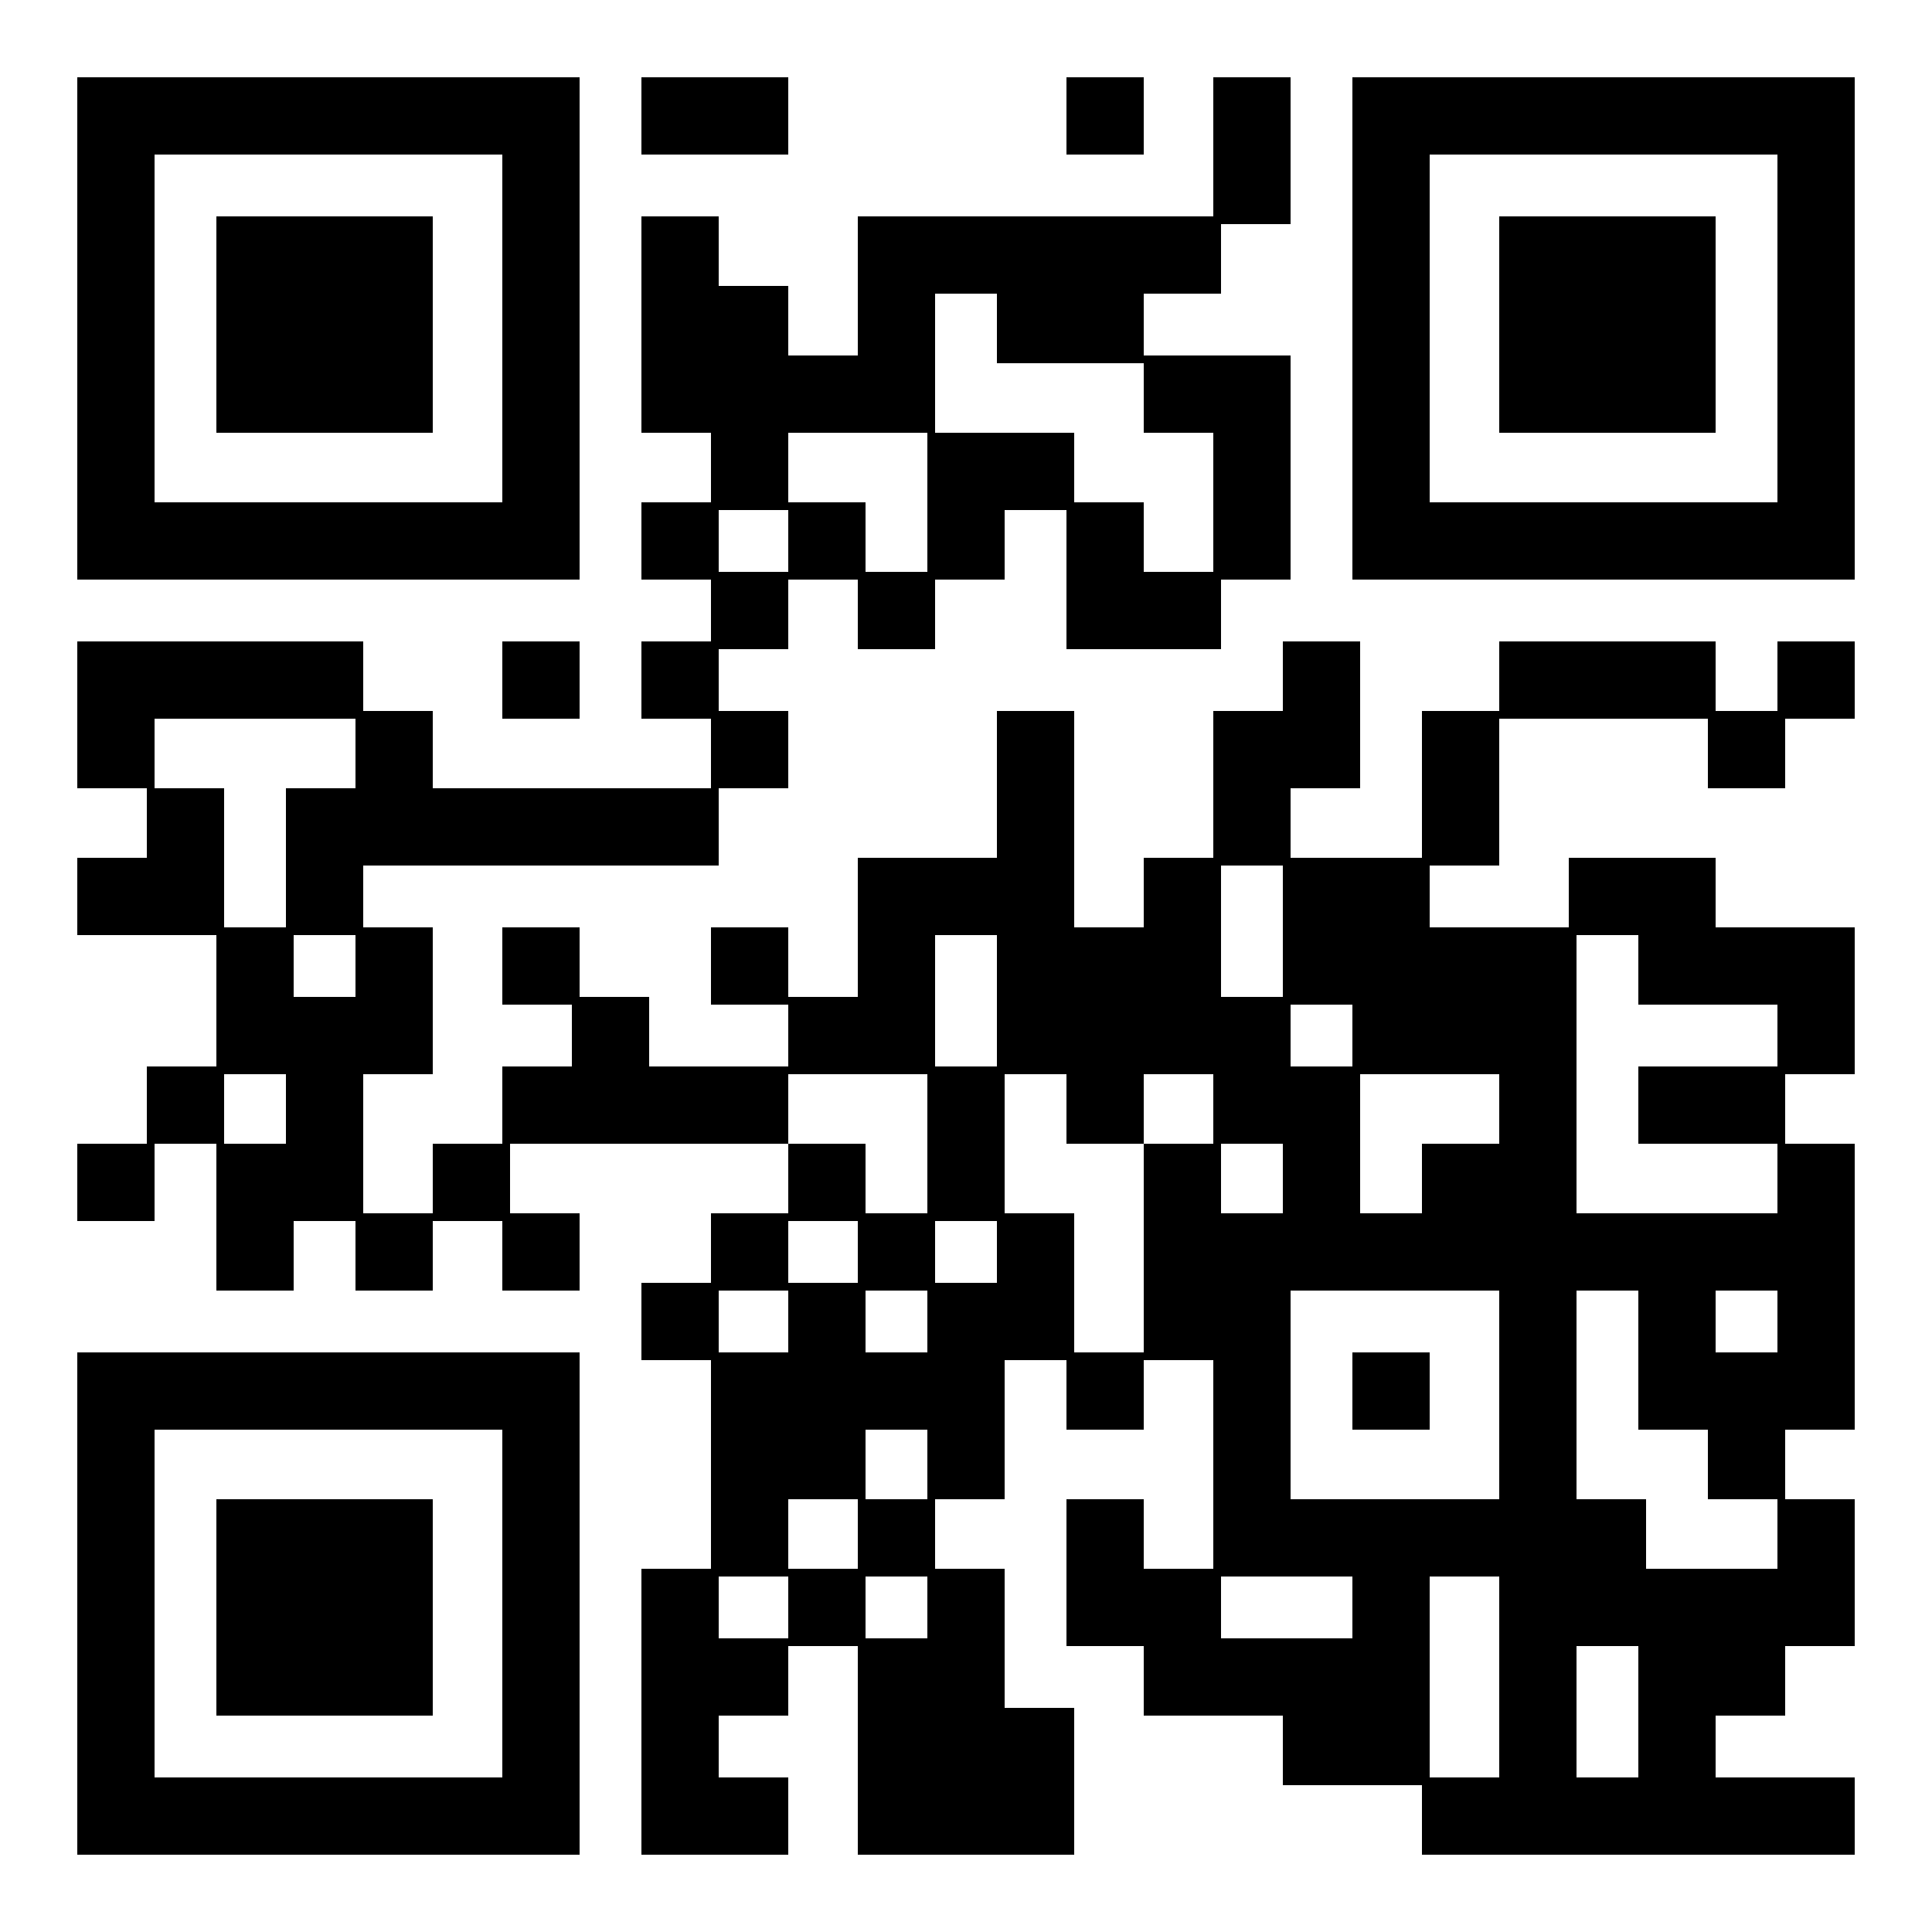 <?xml version="1.0" encoding="UTF-8" standalone="yes"?>
<svg version="1.0" xmlns="http://www.w3.org/2000/svg" width="100mm" height="100mm" viewBox="0 0 250 250" preserveAspectRatio="xMidYMid meet">
  <g transform="translate(0,250) scale(0.1,-0.1)" fill="#000000" stroke="none">
    <path d="M100 2075 l0 -325 325 0 325 0 0 325 0 325 -325 0 -325 0 0 -325z
m550 0 l0 -225 -225 0 -225 0 0 225 0 225 225 0 225 0 0 -225z"/>
    <path d="M280 2080 l0 -140 140 0 140 0 0 140 0 140 -140 0 -140 0 0 -140z"/>
    <path d="M830 2350 l0 -50 95 0 95 0 0 50 0 50 -95 0 -95 0 0 -50z"/>
    <path d="M1380 2350 l0 -50 50 0 50 0 0 50 0 50 -50 0 -50 0 0 -50z"/>
    <path d="M1570 2310 l0 -90 -230 0 -230 0 0 -90 0 -90 -45 0 -45 0 0 45 0 45
-45 0 -45 0 0 45 0 45 -50 0 -50 0 0 -140 0 -140 45 0 45 0 0 -45 0 -45 -45 0
-45 0 0 -50 0 -50 45 0 45 0 0 -40 0 -40 -45 0 -45 0 0 -50 0 -50 45 0 45 0 0
-45 0 -45 -180 0 -180 0 0 50 0 50 -45 0 -45 0 0 45 0 45 -185 0 -185 0 0 -95
0 -95 45 0 45 0 0 -45 0 -45 -45 0 -45 0 0 -50 0 -50 90 0 90 0 0 -85 0 -85
-45 0 -45 0 0 -50 0 -50 -45 0 -45 0 0 -50 0 -50 50 0 50 0 0 50 0 50 40 0 40
0 0 -95 0 -95 50 0 50 0 0 45 0 45 40 0 40 0 0 -45 0 -45 50 0 50 0 0 45 0 45
45 0 45 0 0 -45 0 -45 50 0 50 0 0 50 0 50 -45 0 -45 0 0 45 0 45 180 0 180 0
0 -45 0 -45 -50 0 -50 0 0 -45 0 -45 -45 0 -45 0 0 -50 0 -50 45 0 45 0 0
-135 0 -135 -45 0 -45 0 0 -185 0 -185 95 0 95 0 0 50 0 50 -45 0 -45 0 0 40
0 40 45 0 45 0 0 45 0 45 45 0 45 0 0 -135 0 -135 140 0 140 0 0 95 0 95 -45
0 -45 0 0 90 0 90 -45 0 -45 0 0 45 0 45 45 0 45 0 0 90 0 90 40 0 40 0 0 -45
0 -45 50 0 50 0 0 45 0 45 45 0 45 0 0 -135 0 -135 -45 0 -45 0 0 45 0 45 -50
0 -50 0 0 -95 0 -95 50 0 50 0 0 -45 0 -45 90 0 90 0 0 -45 0 -45 90 0 90 0 0
-45 0 -45 280 0 280 0 0 50 0 50 -90 0 -90 0 0 40 0 40 45 0 45 0 0 45 0 45
45 0 45 0 0 95 0 95 -45 0 -45 0 0 45 0 45 45 0 45 0 0 185 0 185 -45 0 -45 0
0 45 0 45 45 0 45 0 0 95 0 95 -90 0 -90 0 0 45 0 45 -95 0 -95 0 0 -45 0 -45
-90 0 -90 0 0 40 0 40 45 0 45 0 0 95 0 95 135 0 135 0 0 -45 0 -45 50 0 50 0
0 45 0 45 45 0 45 0 0 50 0 50 -50 0 -50 0 0 -45 0 -45 -40 0 -40 0 0 45 0 45
-140 0 -140 0 0 -45 0 -45 -50 0 -50 0 0 -95 0 -95 -85 0 -85 0 0 45 0 45 45
0 45 0 0 95 0 95 -50 0 -50 0 0 -45 0 -45 -45 0 -45 0 0 -95 0 -95 -45 0 -45
0 0 -45 0 -45 -45 0 -45 0 0 140 0 140 -50 0 -50 0 0 -95 0 -95 -90 0 -90 0 0
-90 0 -90 -45 0 -45 0 0 45 0 45 -50 0 -50 0 0 -50 0 -50 50 0 50 0 0 -40 0
-40 -90 0 -90 0 0 45 0 45 -45 0 -45 0 0 45 0 45 -50 0 -50 0 0 -50 0 -50 45
0 45 0 0 -40 0 -40 -45 0 -45 0 0 -50 0 -50 -45 0 -45 0 0 -45 0 -45 -45 0
-45 0 0 90 0 90 45 0 45 0 0 95 0 95 -45 0 -45 0 0 40 0 40 230 0 230 0 0 50
0 50 45 0 45 0 0 50 0 50 -45 0 -45 0 0 40 0 40 45 0 45 0 0 45 0 45 45 0 45
0 0 -45 0 -45 50 0 50 0 0 45 0 45 45 0 45 0 0 45 0 45 40 0 40 0 0 -90 0 -90
100 0 100 0 0 45 0 45 45 0 45 0 0 145 0 145 -95 0 -95 0 0 40 0 40 50 0 50 0
0 45 0 45 45 0 45 0 0 95 0 95 -50 0 -50 0 0 -90z m-280 -235 l0 -45 95 0 95
0 0 -45 0 -45 45 0 45 0 0 -90 0 -90 -45 0 -45 0 0 45 0 45 -45 0 -45 0 0 45
0 45 -90 0 -90 0 0 90 0 90 40 0 40 0 0 -45z m-90 -225 l0 -90 -40 0 -40 0 0
45 0 45 -50 0 -50 0 0 45 0 45 90 0 90 0 0 -90z m-180 -50 l0 -40 -45 0 -45 0
0 40 0 40 45 0 45 0 0 -40z m-560 -275 l0 -45 -45 0 -45 0 0 -90 0 -90 -40 0
-40 0 0 90 0 90 -45 0 -45 0 0 45 0 45 130 0 130 0 0 -45z m1200 -230 l0 -85
-40 0 -40 0 0 85 0 85 40 0 40 0 0 -85z m-1200 -45 l0 -40 -40 0 -40 0 0 40 0
40 40 0 40 0 0 -40z m830 -45 l0 -85 -40 0 -40 0 0 85 0 85 40 0 40 0 0 -85z
m830 40 l0 -45 90 0 90 0 0 -40 0 -40 -90 0 -90 0 0 -50 0 -50 90 0 90 0 0
-45 0 -45 -130 0 -130 0 0 180 0 180 40 0 40 0 0 -45z m-370 -85 l0 -40 -40 0
-40 0 0 40 0 40 40 0 40 0 0 -40z m-1380 -95 l0 -45 -40 0 -40 0 0 45 0 45 40
0 40 0 0 -45z m830 -45 l0 -90 -40 0 -40 0 0 45 0 45 -50 0 -50 0 0 45 0 45
90 0 90 0 0 -90z m180 45 l0 -45 50 0 50 0 0 45 0 45 45 0 45 0 0 -45 0 -45
-45 0 -45 0 0 -135 0 -135 -45 0 -45 0 0 90 0 90 -45 0 -45 0 0 90 0 90 40 0
40 0 0 -45z m560 0 l0 -45 -50 0 -50 0 0 -45 0 -45 -40 0 -40 0 0 90 0 90 90
0 90 0 0 -45z m-280 -90 l0 -45 -40 0 -40 0 0 45 0 45 40 0 40 0 0 -45z m-550
-95 l0 -40 -45 0 -45 0 0 40 0 40 45 0 45 0 0 -40z m180 0 l0 -40 -40 0 -40 0
0 40 0 40 40 0 40 0 0 -40z m-270 -90 l0 -40 -45 0 -45 0 0 40 0 40 45 0 45 0
0 -40z m180 0 l0 -40 -40 0 -40 0 0 40 0 40 40 0 40 0 0 -40z m740 -95 l0
-135 -135 0 -135 0 0 135 0 135 135 0 135 0 0 -135z m180 45 l0 -90 45 0 45 0
0 -45 0 -45 45 0 45 0 0 -45 0 -45 -85 0 -85 0 0 45 0 45 -45 0 -45 0 0 135 0
135 40 0 40 0 0 -90z m180 50 l0 -40 -40 0 -40 0 0 40 0 40 40 0 40 0 0 -40z
m-1100 -185 l0 -45 -40 0 -40 0 0 45 0 45 40 0 40 0 0 -45z m-90 -90 l0 -45
-45 0 -45 0 0 45 0 45 45 0 45 0 0 -45z m-90 -95 l0 -40 -45 0 -45 0 0 40 0
40 45 0 45 0 0 -40z m180 0 l0 -40 -40 0 -40 0 0 40 0 40 40 0 40 0 0 -40z
m550 0 l0 -40 -85 0 -85 0 0 40 0 40 85 0 85 0 0 -40z m190 -90 l0 -130 -45 0
-45 0 0 130 0 130 45 0 45 0 0 -130z m180 -45 l0 -85 -40 0 -40 0 0 85 0 85
40 0 40 0 0 -85z"/>
    <path d="M1750 700 l0 -50 50 0 50 0 0 50 0 50 -50 0 -50 0 0 -50z"/>
    <path d="M1750 2075 l0 -325 325 0 325 0 0 325 0 325 -325 0 -325 0 0 -325z
m550 0 l0 -225 -225 0 -225 0 0 225 0 225 225 0 225 0 0 -225z"/>
    <path d="M1940 2080 l0 -140 140 0 140 0 0 140 0 140 -140 0 -140 0 0 -140z"/>
    <path d="M650 1620 l0 -50 50 0 50 0 0 50 0 50 -50 0 -50 0 0 -50z"/>
    <path d="M100 425 l0 -325 325 0 325 0 0 325 0 325 -325 0 -325 0 0 -325z
m550 0 l0 -225 -225 0 -225 0 0 225 0 225 225 0 225 0 0 -225z"/>
    <path d="M280 420 l0 -140 140 0 140 0 0 140 0 140 -140 0 -140 0 0 -140z"/>
  </g>
</svg>